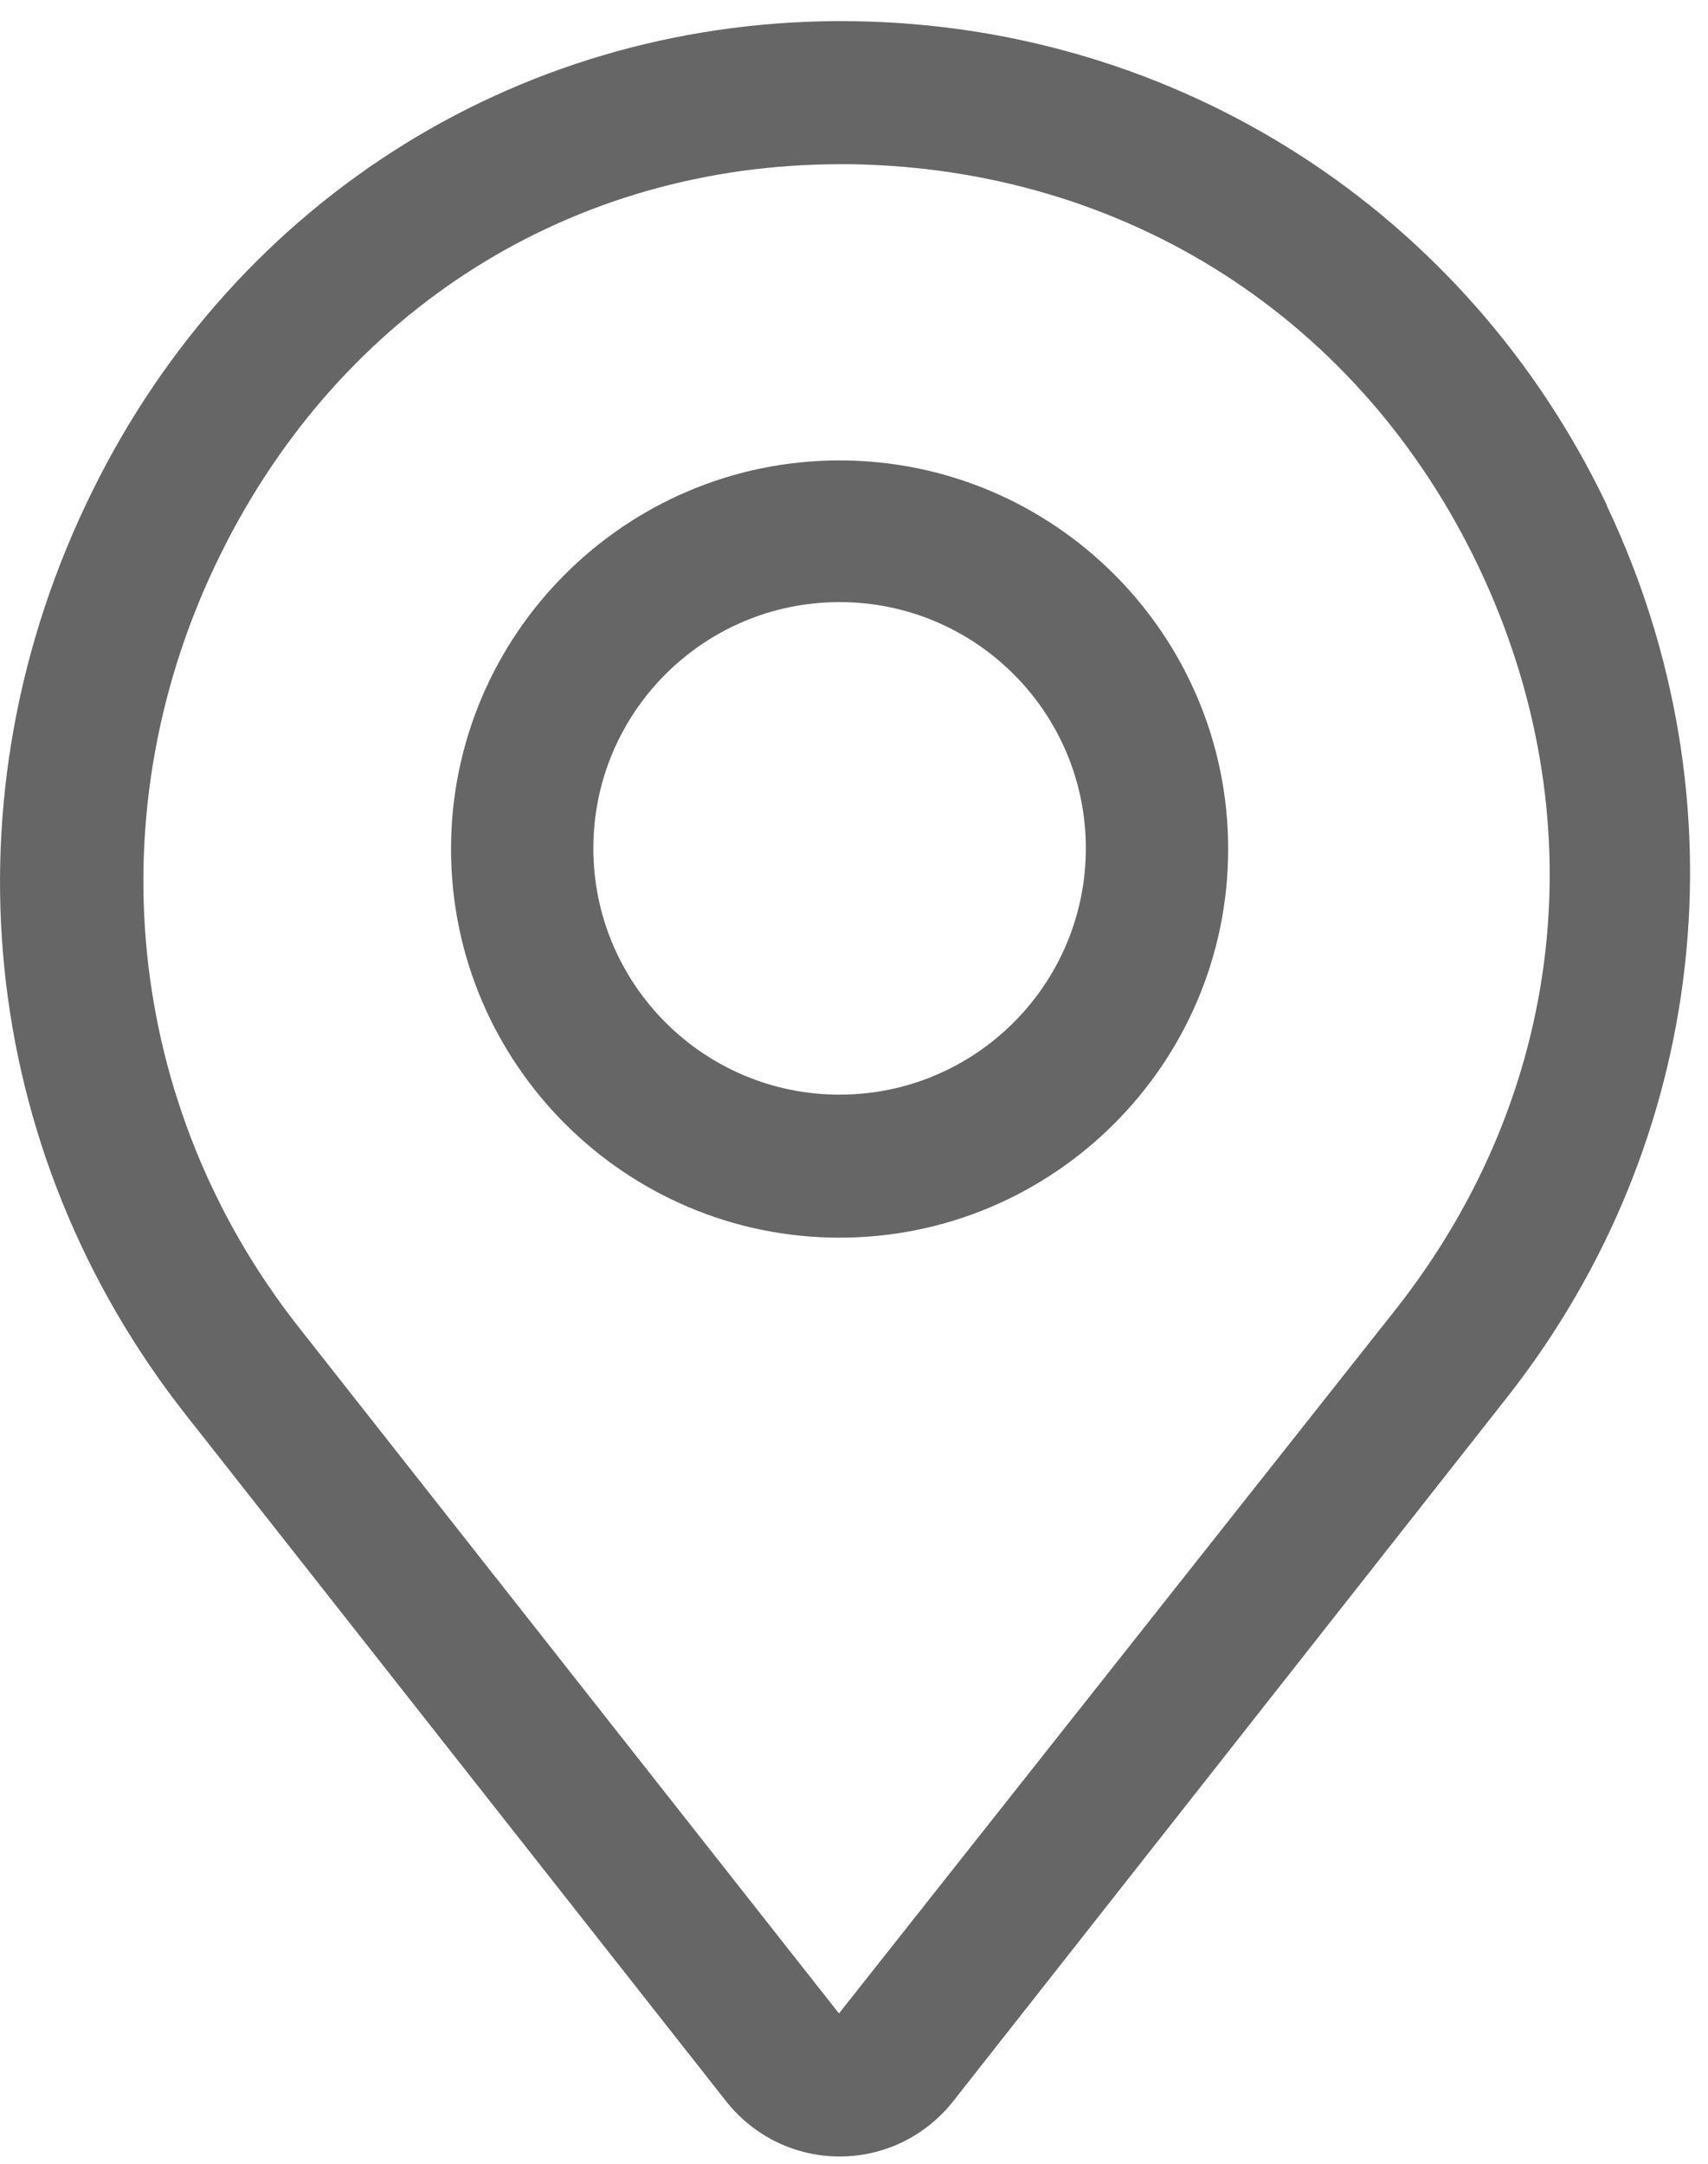 <svg width="15" height="19" viewBox="0 0 15 19" fill="none" xmlns="http://www.w3.org/2000/svg">
<path d="M14.112 4.436C12.88 1.855 10.343 0.224 7.487 0.186C4.624 0.149 2.087 1.724 0.812 4.311C-0.513 6.992 -0.201 10.099 1.637 12.43L6.38 18.455C6.624 18.761 6.987 18.936 7.374 18.936C7.762 18.936 8.124 18.761 8.368 18.455L13.237 12.268C15.005 10.018 15.337 7.024 14.112 4.442V4.436ZM12.262 11.492L7.368 17.68L2.624 11.655C1.093 9.711 0.83 7.105 1.937 4.867C2.999 2.717 5.03 1.442 7.38 1.442H7.474C9.887 1.48 11.949 2.799 12.987 4.98C14.024 7.161 13.755 9.592 12.262 11.492Z" fill="#666666"/>
<path d="M7.373 4.043C5.492 4.043 3.961 5.574 3.961 7.455C3.961 9.337 5.492 10.868 7.373 10.868C9.255 10.868 10.786 9.337 10.786 7.455C10.786 5.574 9.255 4.043 7.373 4.043ZM7.373 9.612C6.18 9.612 5.211 8.643 5.211 7.449C5.211 6.255 6.18 5.287 7.373 5.287C8.567 5.287 9.536 6.255 9.536 7.449C9.536 8.643 8.567 9.612 7.373 9.612Z" fill="#666666"/>
</svg>
